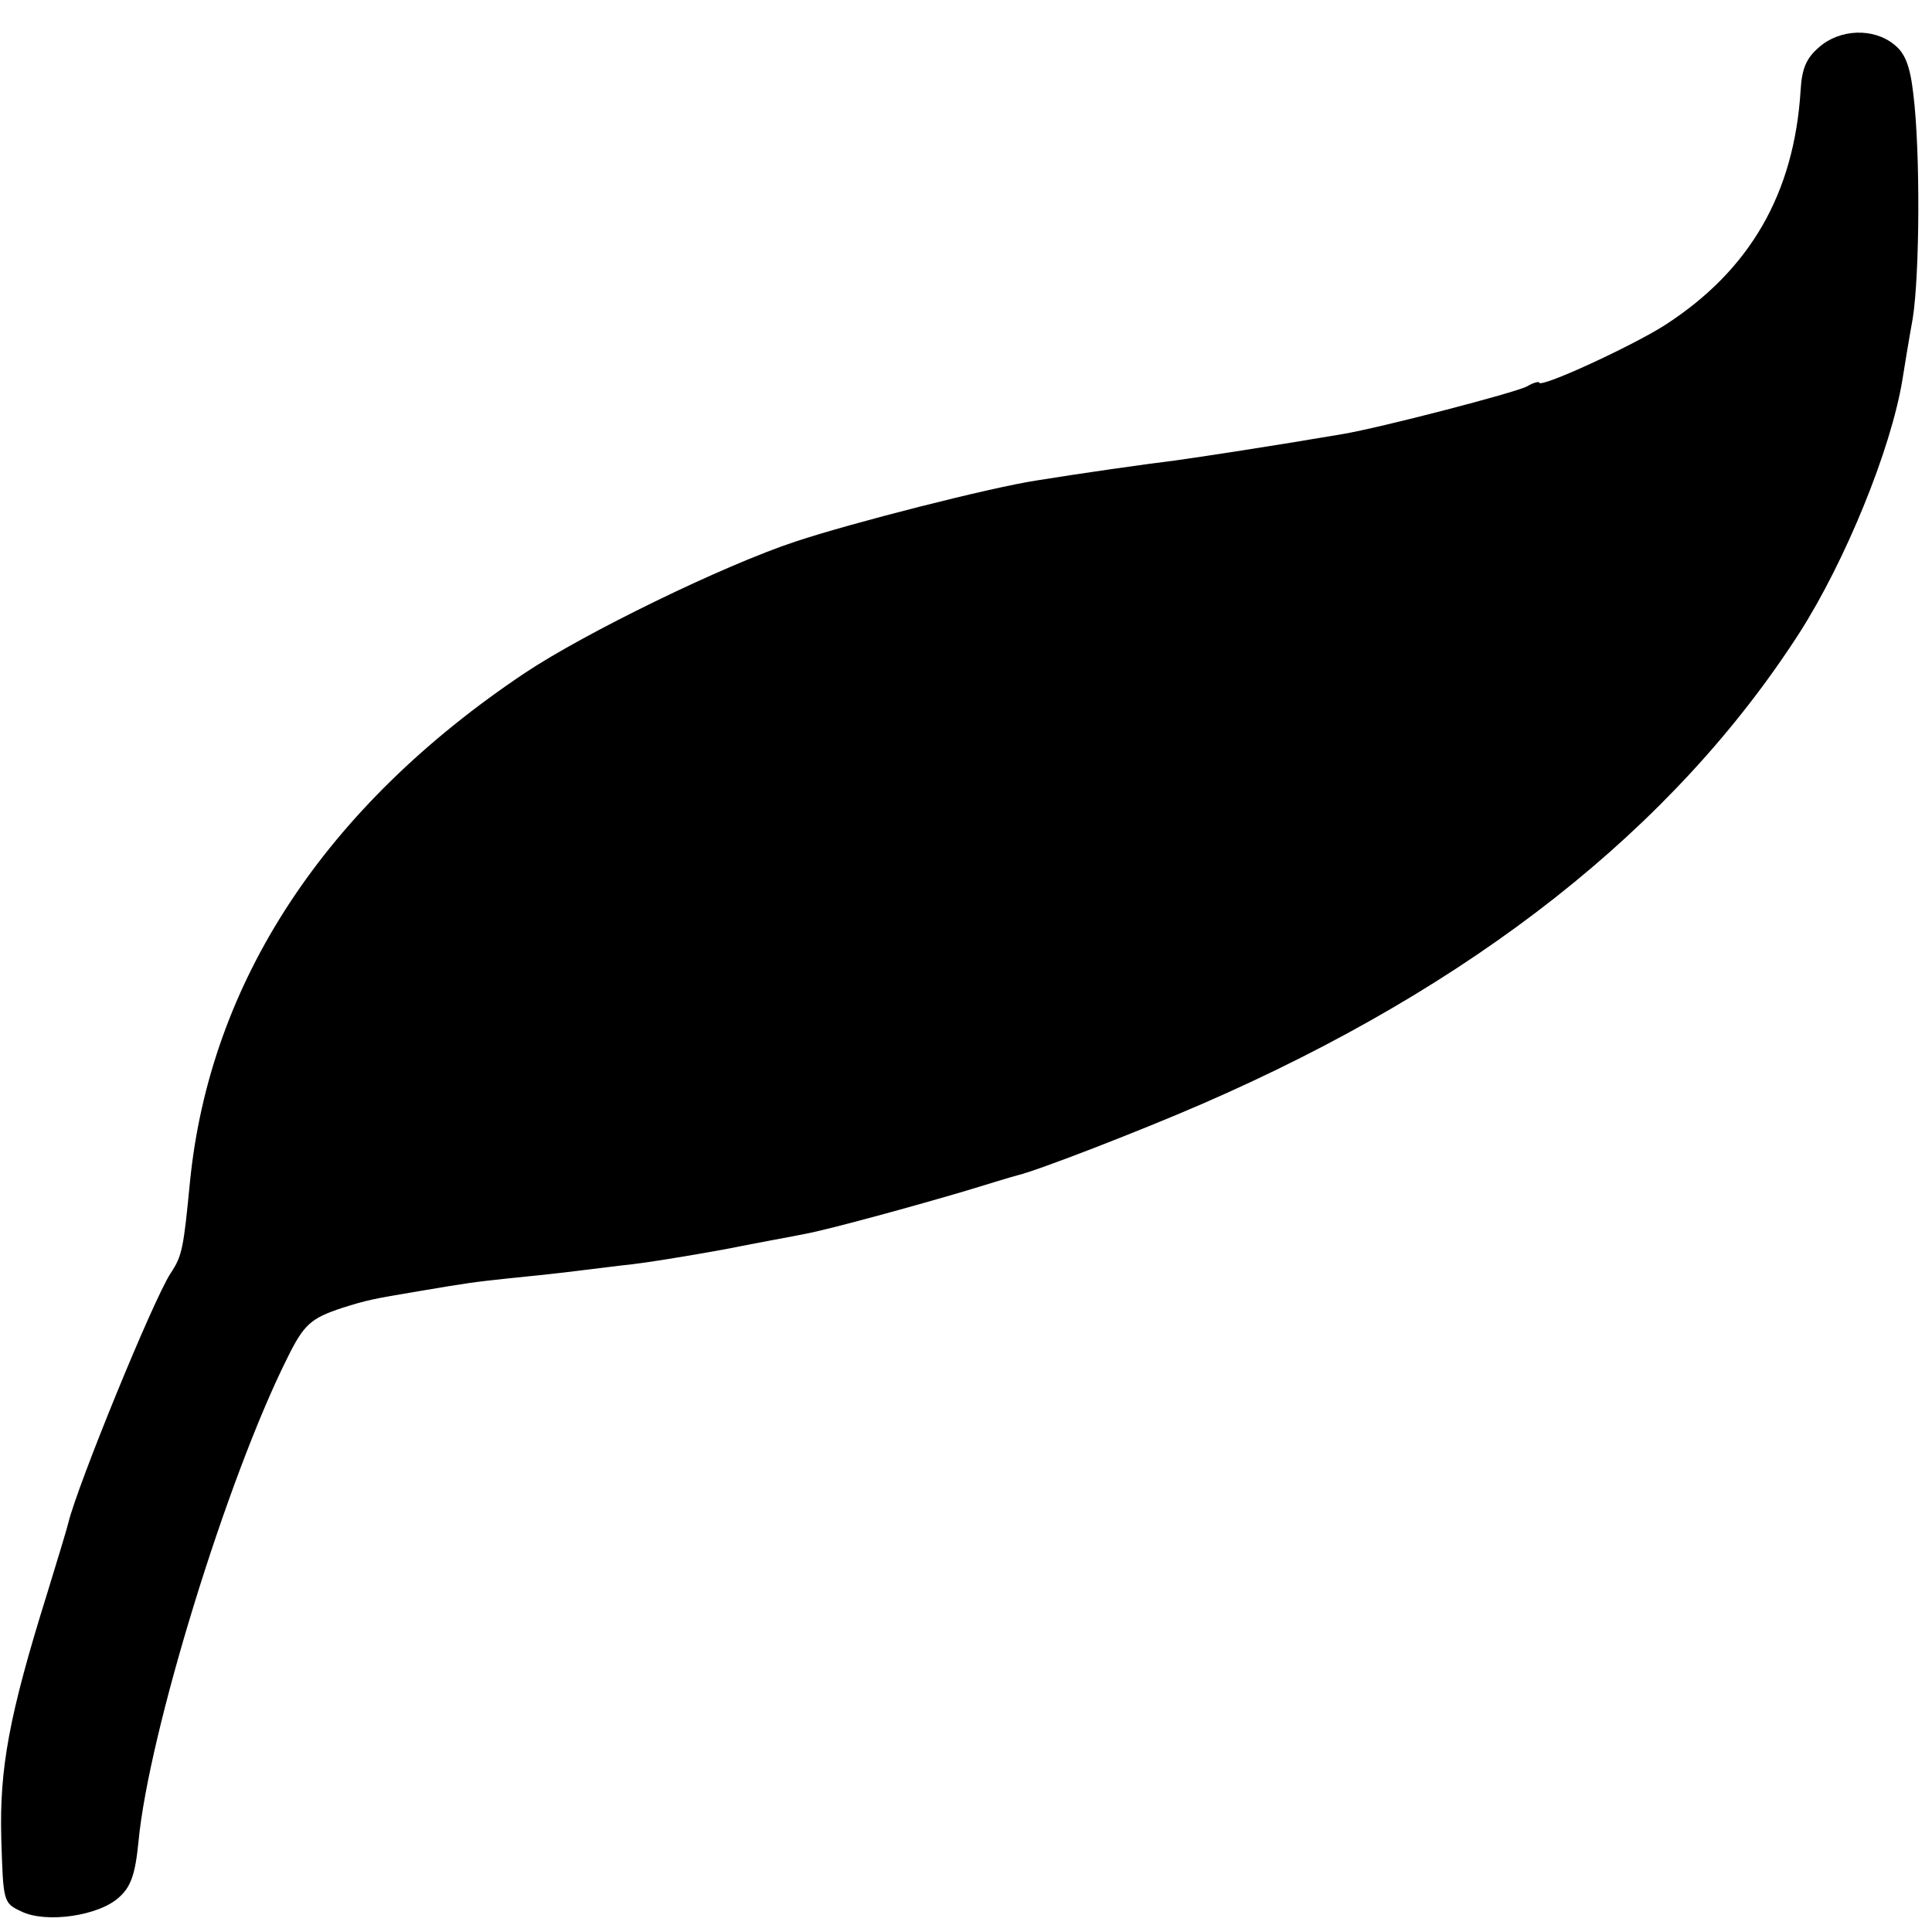 <?xml version="1.0" standalone="no"?>
<!DOCTYPE svg PUBLIC "-//W3C//DTD SVG 20010904//EN"
 "http://www.w3.org/TR/2001/REC-SVG-20010904/DTD/svg10.dtd">
<svg version="1.0" xmlns="http://www.w3.org/2000/svg"
 width="300pt" height="300pt" viewBox="0 0 300 300"
 preserveAspectRatio="xMidYMid meet">
<g transform="translate(0,300) scale(0.1,-0.1)"
fill="#000000" stroke="none">
<path d="M2825 2927 c-20 -17 -27 -33 -29 -67 -10 -161 -79 -280 -211 -365
-50 -32 -195 -99 -195 -89 0 2 -9 0 -19 -6 -19 -10 -227 -64 -286 -74 -112
-19 -217 -35 -260 -41 -49 -6 -147 -20 -215 -31 -72 -11 -288 -66 -375 -95
-112 -37 -327 -142 -420 -204 -311 -208 -489 -480 -520 -790 -10 -103 -12
-115 -30 -142 -27 -41 -145 -330 -159 -388 -1 -5 -16 -55 -33 -110 -59 -189
-74 -271 -71 -380 3 -98 3 -100 31 -113 38 -19 121 -7 152 22 18 16 25 35 30
86 16 170 138 565 231 751 26 53 37 62 85 78 38 12 47 14 119 26 77 13 84 14
140 20 30 3 69 7 85 9 17 2 57 7 90 11 33 3 105 15 160 25 55 11 111 21 125
24 38 7 176 45 250 67 36 11 72 22 80 24 30 7 188 68 287 111 421 183 732 428
927 731 71 111 142 284 160 393 3 19 10 62 16 95 11 68 12 261 1 349 -5 44
-13 64 -30 77 -32 26 -84 24 -116 -4z"/>
</g>
</svg>
